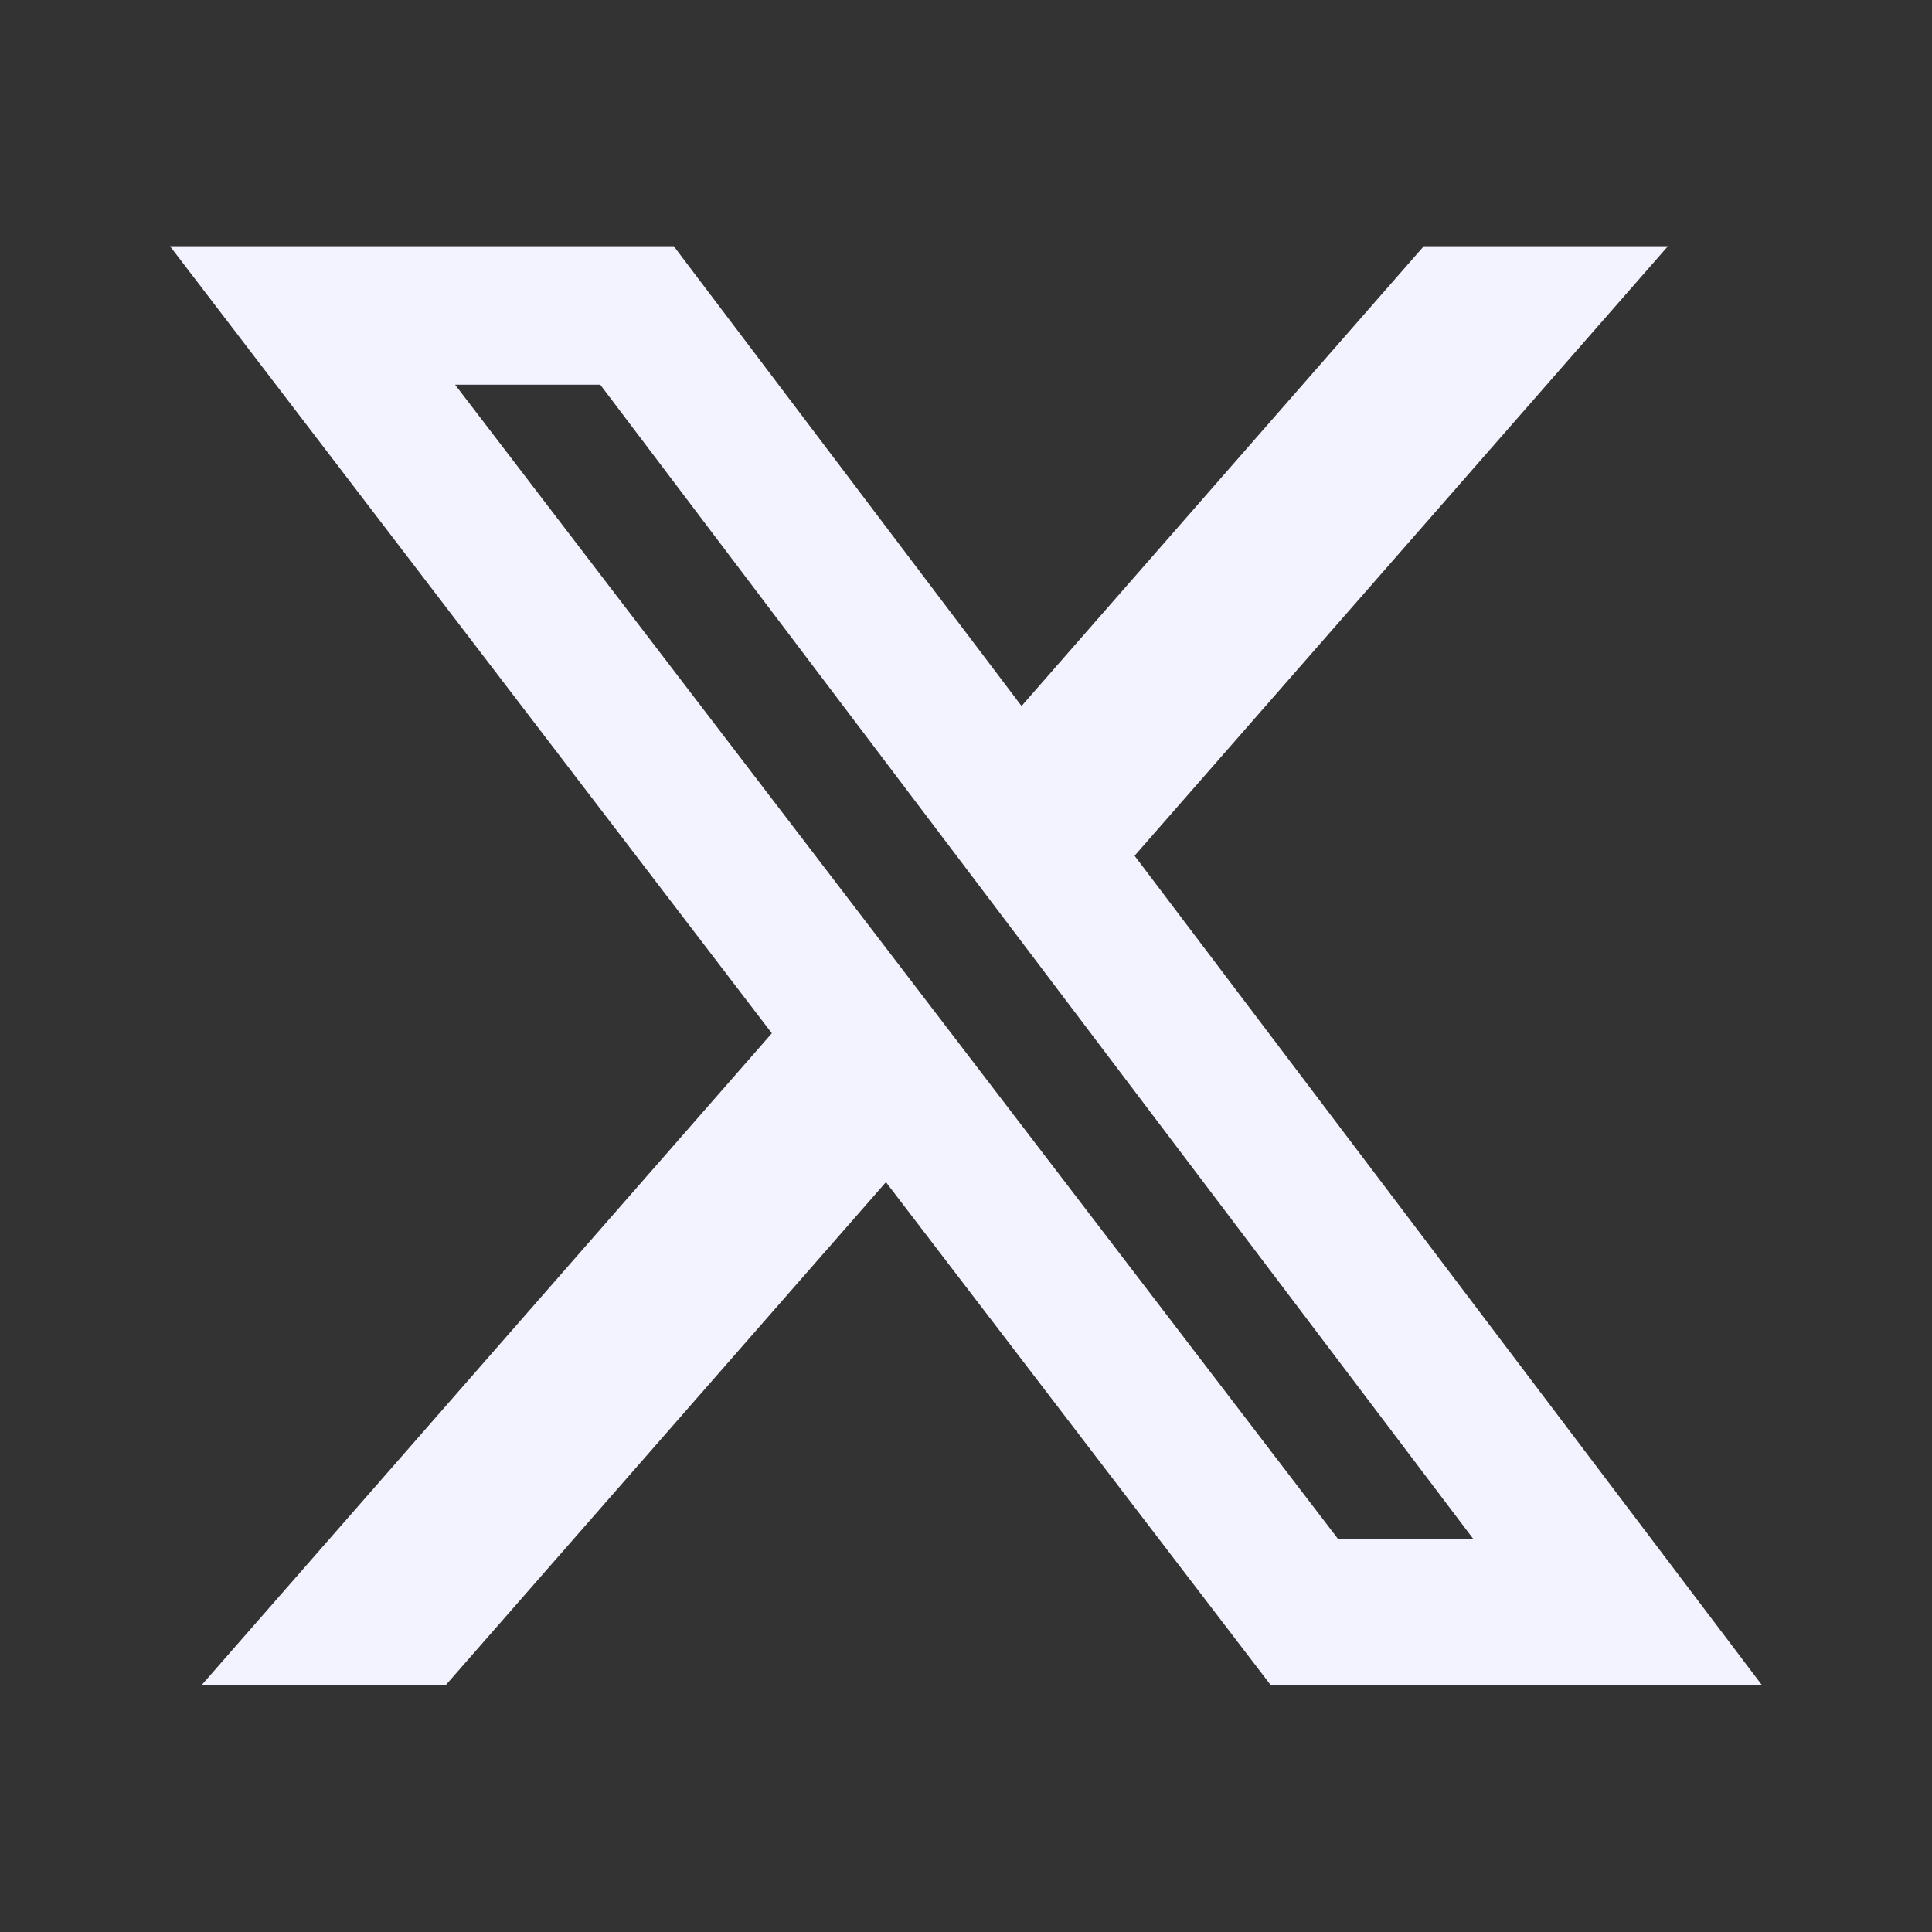 <svg width="16" height="16" viewBox="0 0 16 16" fill="none" xmlns="http://www.w3.org/2000/svg">
<rect x="0" y="0" width="16" height="16" fill="#333333" stroke="none"/>
<path d="M11.791 2.039L8.46 5.847L5.58 2.039H1.408L6.392 8.557L1.669 13.956H3.691L7.337 9.79L10.524 13.956H14.592L9.396 7.087L13.813 2.039H11.791ZM11.082 12.746L3.769 3.186H4.971L12.202 12.746H11.082Z" fill="#F3F3FF"/>
</svg>
